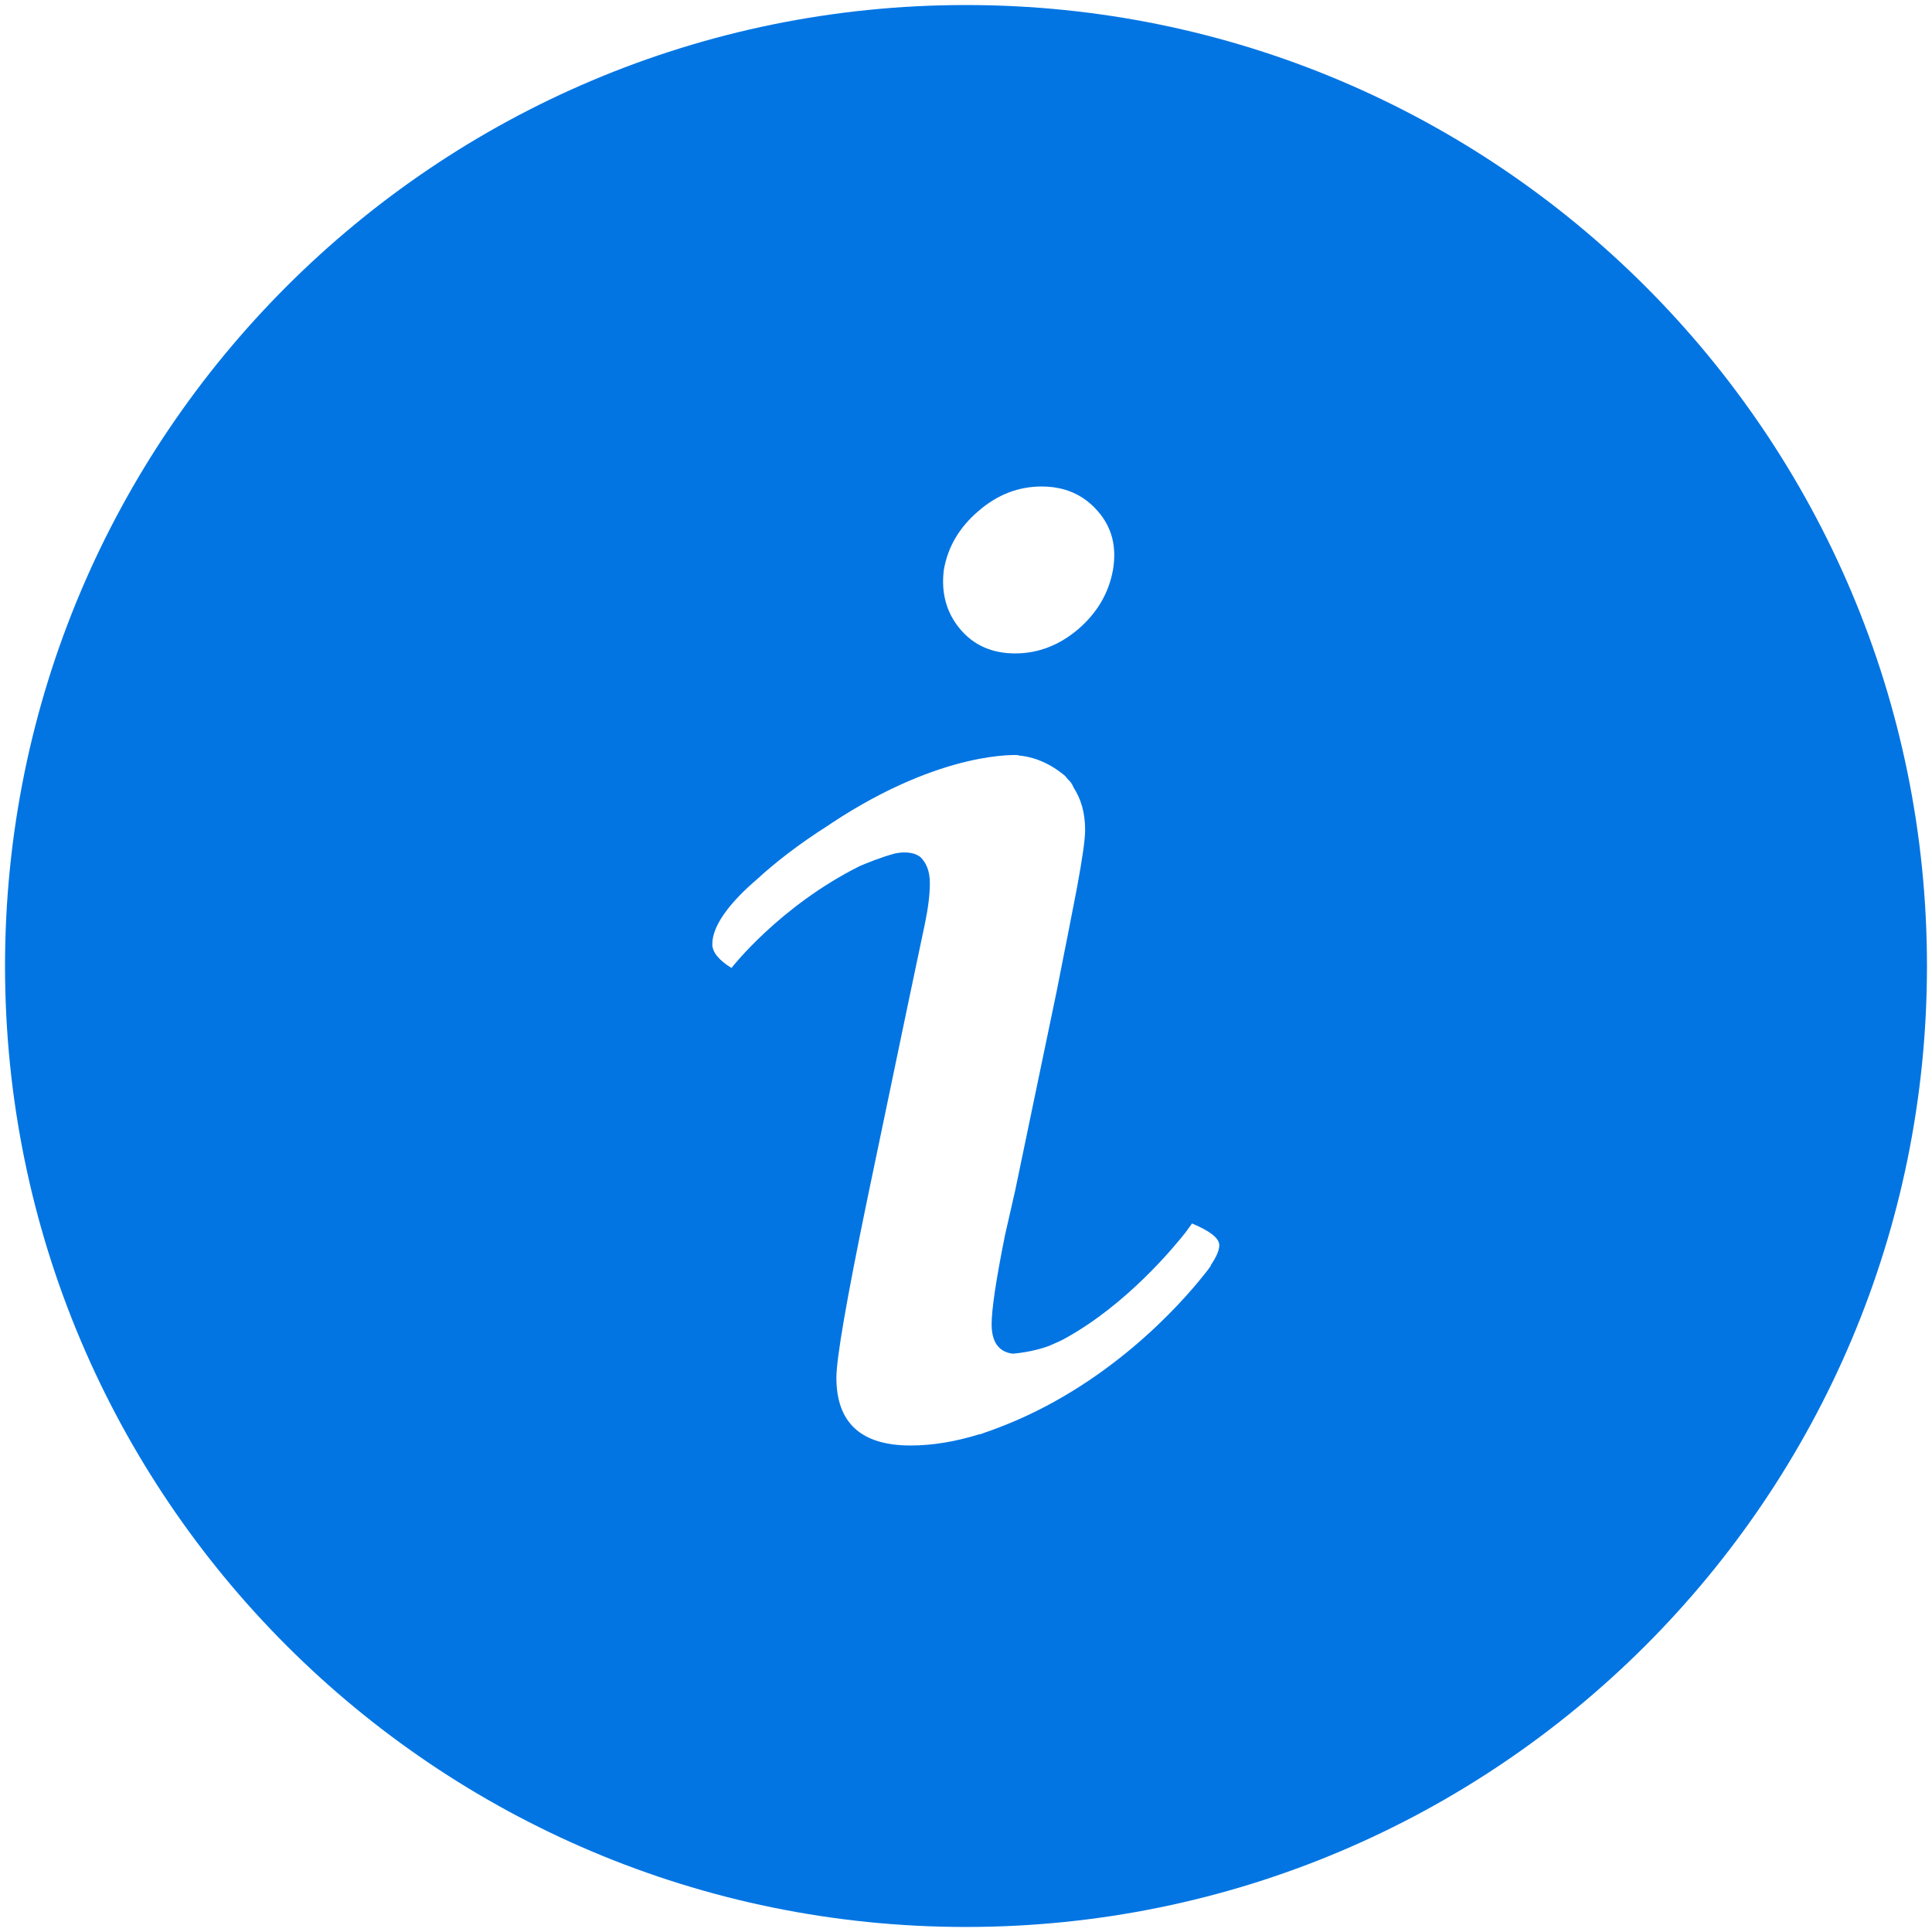 <svg width="48" height="48" xmlns="http://www.w3.org/2000/svg">

 <g>
  <title>background</title>
  <rect fill="none" id="canvas_background" height="402" width="582" y="-1" x="-1"/>
 </g>
 <g>
  <title>Layer 1</title>
  <path id="svg_1" fill="#0275e3" d="m24,0.125c-13.186,0 -23.875,10.689 -23.875,23.875c0,13.187 10.689,23.875 23.875,23.875c13.186,0 23.875,-10.688 23.875,-23.875c0,-13.186 -10.689,-23.875 -23.875,-23.875zm-0.551,14.037c0.098,-0.576 0.387,-1.062 0.861,-1.466c0.469,-0.407 0.993,-0.609 1.569,-0.609c0.573,0 1.037,0.202 1.392,0.609c0.356,0.403 0.478,0.89 0.38,1.466c-0.104,0.572 -0.391,1.062 -0.86,1.467c-0.473,0.403 -0.998,0.605 -1.57,0.605c-0.572,0 -1.029,-0.202 -1.367,-0.605c-0.339,-0.404 -0.476,-0.895 -0.405,-1.467zm6.635,17.283c0,0 -0.02,0.029 -0.05,0.072c-0.04,0.052 -0.082,0.108 -0.131,0.167c-0.551,0.695 -2.374,2.772 -5.146,3.804c-0.097,0.037 -0.195,0.074 -0.292,0.105c-0.039,0.014 -0.076,0.029 -0.116,0.043c-0.004,-0.002 -0.006,-0.004 -0.01,-0.004c-0.586,0.181 -1.16,0.281 -1.716,0.281c-1.228,0 -1.843,-0.562 -1.843,-1.685c0,-0.476 0.252,-1.937 0.756,-4.379l0.986,-4.728l0.251,-1.195l0.202,-0.957c0.085,-0.406 0.127,-0.745 0.127,-1.023c0,-0.309 -0.09,-0.506 -0.227,-0.646c-0.19,-0.157 -0.488,-0.13 -0.645,-0.094c-0.337,0.089 -0.721,0.247 -0.872,0.312c-1.996,0.998 -3.185,2.531 -3.185,2.531c-0.316,-0.196 -0.476,-0.394 -0.476,-0.59c0,-0.251 0.124,-0.533 0.36,-0.843l-0.002,0.001l0.009,-0.011c0.182,-0.237 0.426,-0.49 0.745,-0.762c0.415,-0.383 1.013,-0.858 1.762,-1.332c0.037,-0.024 0.061,-0.043 0.101,-0.069c2.766,-1.823 4.633,-1.682 4.633,-1.682l-0.005,0.008c0.284,0.023 0.695,0.127 1.137,0.487c0.042,0.034 0.058,0.064 0.088,0.098c0.028,0.028 0.056,0.058 0.082,0.089c0.029,0.042 0.051,0.082 0.066,0.122c0.177,0.274 0.287,0.611 0.287,1.055c0,0.232 -0.068,0.708 -0.201,1.427l-0.226,1.162c-0.021,0.093 -0.11,0.562 -0.278,1.408l-1.035,4.969l-0.253,1.111c-0.221,1.102 -0.33,1.834 -0.33,2.205c0,0.449 0.184,0.687 0.523,0.73c0.12,-0.01 0.492,-0.046 0.891,-0.188c0.135,-0.062 0.271,-0.114 0.401,-0.185c0.006,-0.006 0.015,-0.01 0.024,-0.014c1.511,-0.837 2.672,-2.236 2.984,-2.632c0.052,-0.076 0.104,-0.141 0.156,-0.216c0.446,0.187 0.677,0.365 0.677,0.54c0,0.128 -0.076,0.299 -0.217,0.505l0.008,0l0,0.003z"/>
 </g>
</svg>
